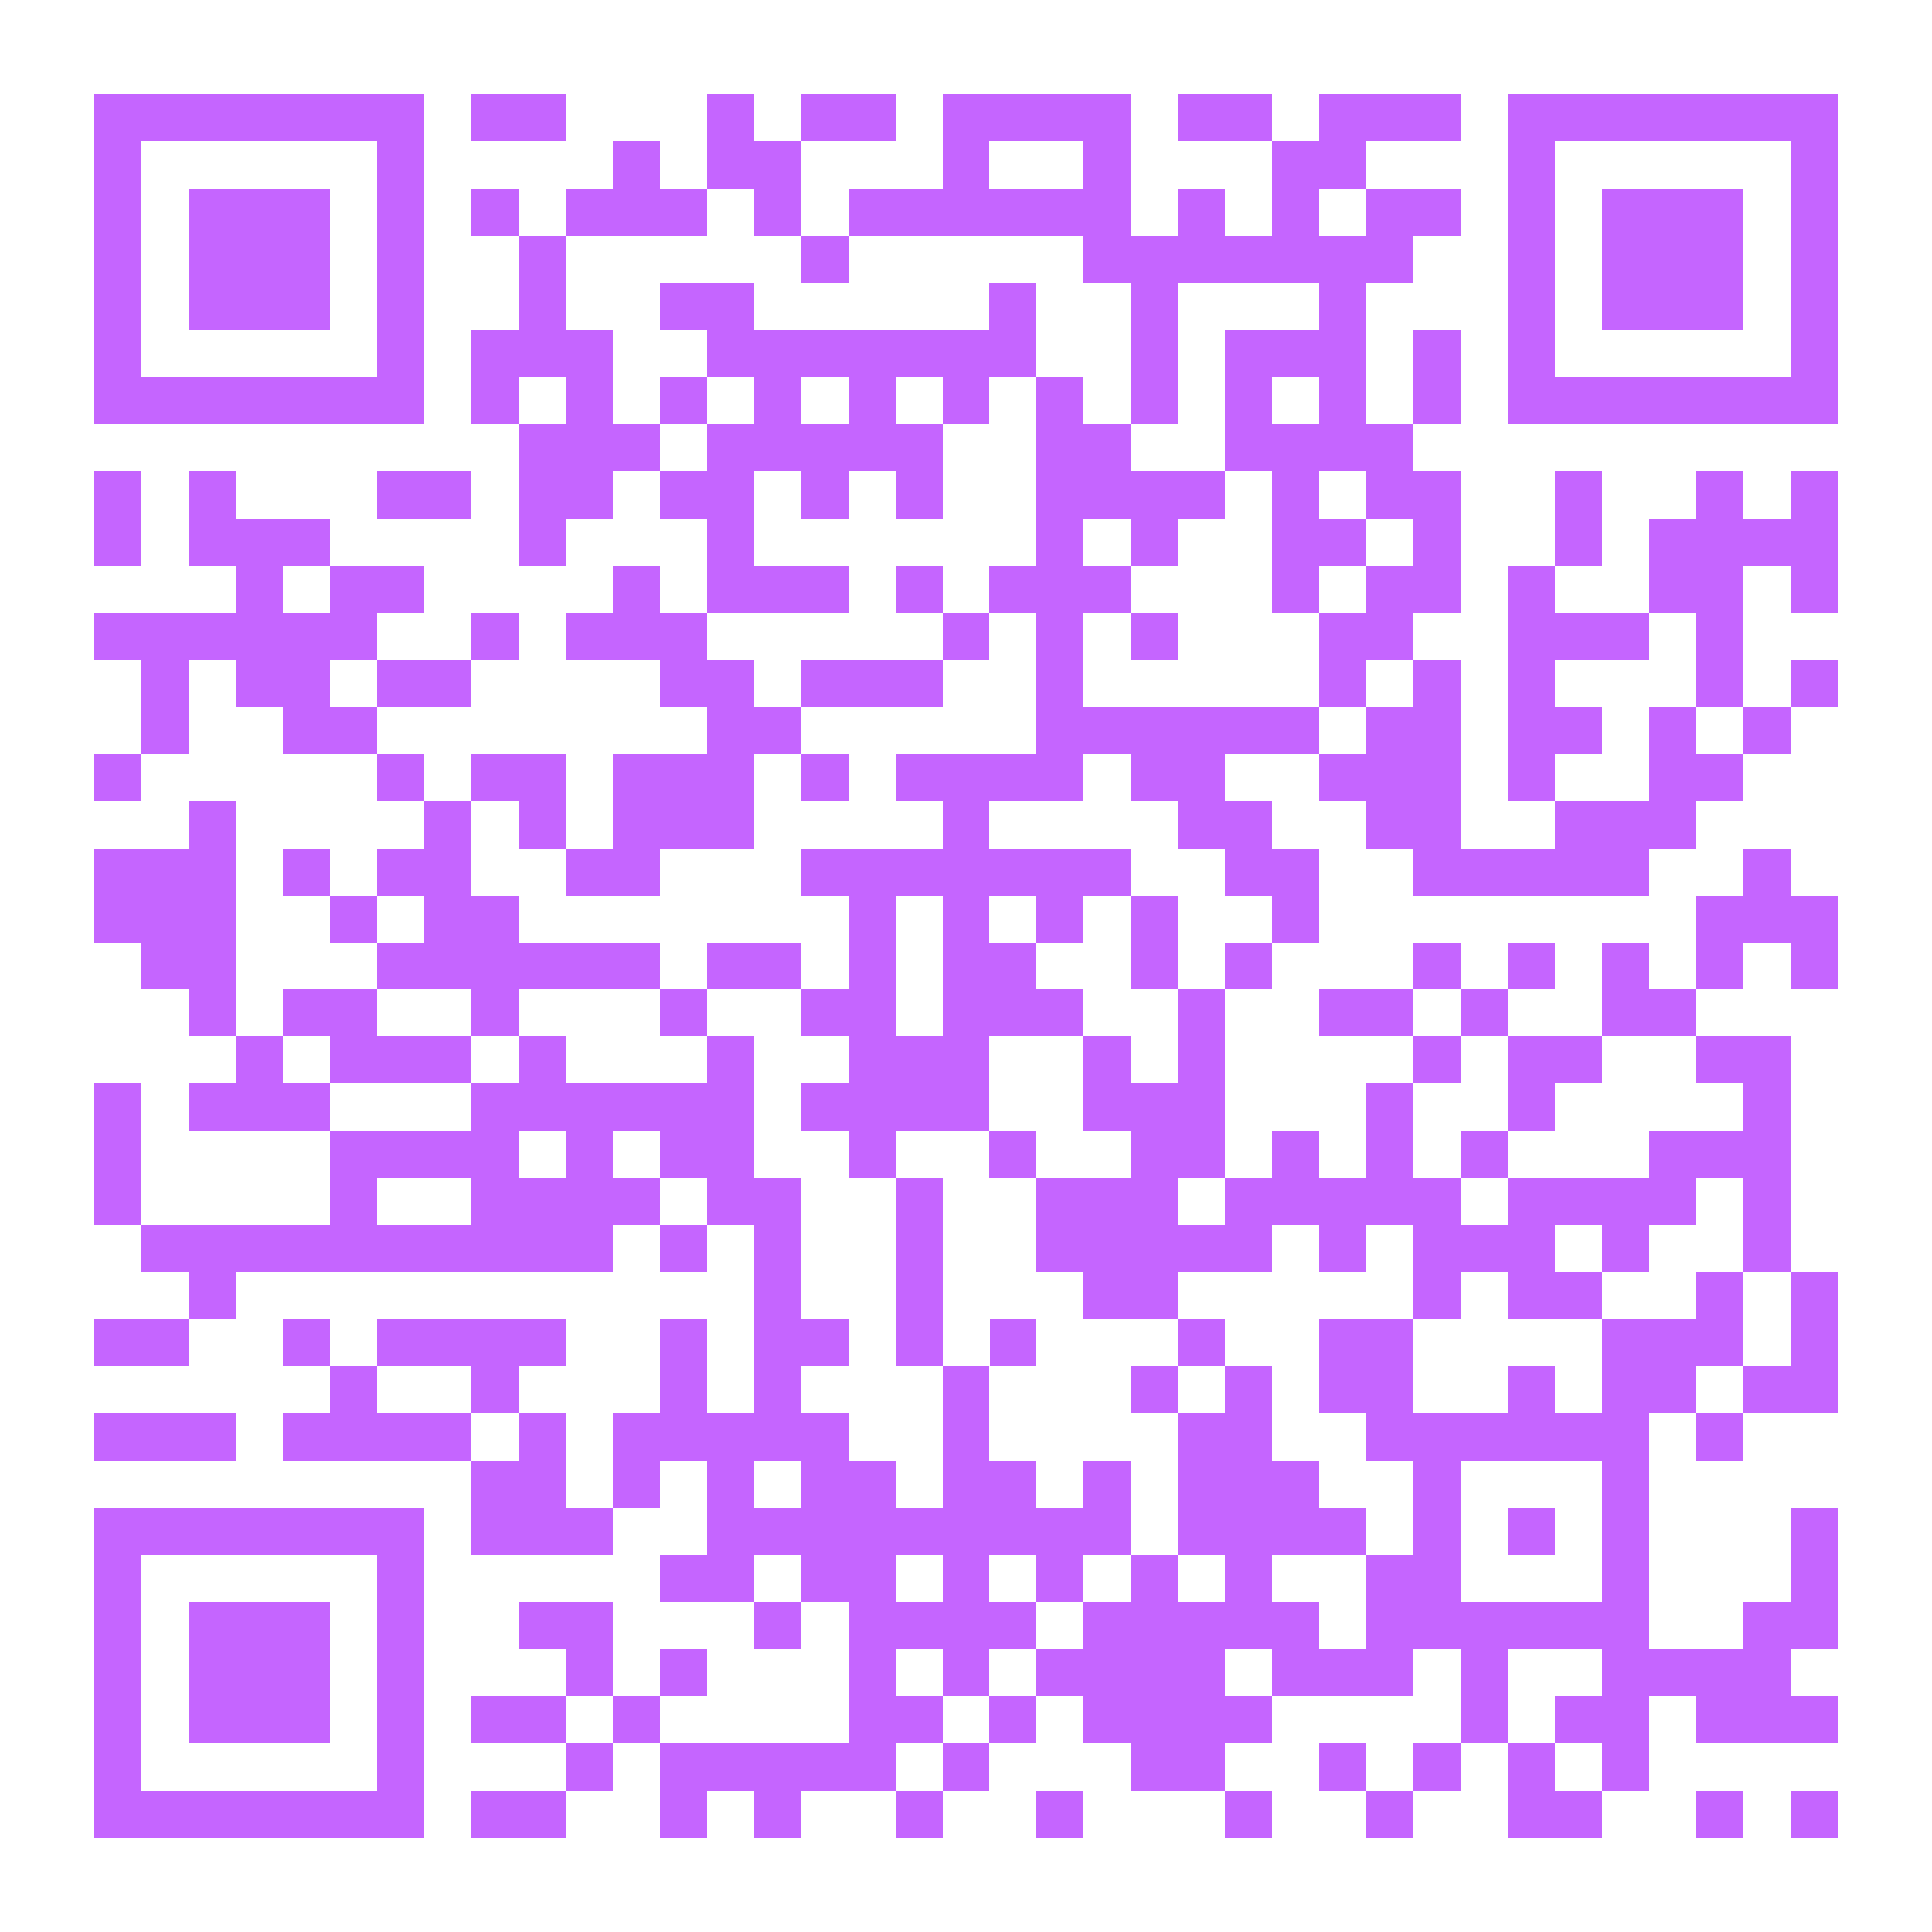 <?xml version="1.0" encoding="UTF-8"?><svg xmlns="http://www.w3.org/2000/svg" fill="#fff" height="41" shape-rendering="crispEdges" style="fill: #fff;" viewBox="0 0 41 41" width="41"><path d="M0 0h41v41H0z"/><path d="M2 2.5h7m1 0h2m3 0h1m1 0h2m1 0h4m1 0h2m1 0h3m1 0h7M2 3.5h1m5 0h1m4 0h1m1 0h2m3 0h1m2 0h1m3 0h2m3 0h1m5 0h1M2 4.5h1m1 0h3m1 0h1m1 0h1m1 0h3m1 0h1m1 0h6m1 0h1m1 0h1m1 0h2m1 0h1m1 0h3m1 0h1M2 5.5h1m1 0h3m1 0h1m2 0h1m5 0h1m5 0h7m2 0h1m1 0h3m1 0h1M2 6.5h1m1 0h3m1 0h1m2 0h1m2 0h2m5 0h1m2 0h1m3 0h1m3 0h1m1 0h3m1 0h1M2 7.5h1m5 0h1m1 0h3m2 0h7m2 0h1m1 0h3m1 0h1m1 0h1m5 0h1M2 8.5h7m1 0h1m1 0h1m1 0h1m1 0h1m1 0h1m1 0h1m1 0h1m1 0h1m1 0h1m1 0h1m1 0h1m1 0h7M11 9.5h3m1 0h5m2 0h2m2 0h4M2 10.5h1m1 0h1m3 0h2m1 0h2m1 0h2m1 0h1m1 0h1m2 0h4m1 0h1m1 0h2m2 0h1m2 0h1m1 0h1M2 11.5h1m1 0h3m4 0h1m3 0h1m6 0h1m1 0h1m2 0h2m1 0h1m2 0h1m1 0h4M5 12.5h1m1 0h2m4 0h1m1 0h3m1 0h1m1 0h3m3 0h1m1 0h2m1 0h1m2 0h2m1 0h1M2 13.5h6m2 0h1m1 0h3m5 0h1m1 0h1m1 0h1m3 0h2m2 0h3m1 0h1M3 14.5h1m1 0h2m1 0h2m4 0h2m1 0h3m2 0h1m5 0h1m1 0h1m1 0h1m3 0h1m1 0h1M3 15.5h1m2 0h2m7 0h2m5 0h6m1 0h2m1 0h2m1 0h1m1 0h1M2 16.5h1m5 0h1m1 0h2m1 0h3m1 0h1m1 0h4m1 0h2m2 0h3m1 0h1m2 0h2M4 17.5h1m4 0h1m1 0h1m1 0h3m4 0h1m4 0h2m2 0h2m2 0h3M2 18.5h3m1 0h1m1 0h2m2 0h2m3 0h7m2 0h2m2 0h5m2 0h1M2 19.5h3m2 0h1m1 0h2m7 0h1m1 0h1m1 0h1m1 0h1m2 0h1m8 0h3M3 20.5h2m3 0h6m1 0h2m1 0h1m1 0h2m2 0h1m1 0h1m3 0h1m1 0h1m1 0h1m1 0h1m1 0h1M4 21.5h1m1 0h2m2 0h1m3 0h1m2 0h2m1 0h3m2 0h1m2 0h2m1 0h1m2 0h2M5 22.5h1m1 0h3m1 0h1m3 0h1m2 0h3m2 0h1m1 0h1m4 0h1m1 0h2m2 0h2M2 23.5h1m1 0h3m3 0h6m1 0h4m2 0h3m3 0h1m2 0h1m4 0h1M2 24.5h1m4 0h4m1 0h1m1 0h2m2 0h1m2 0h1m2 0h2m1 0h1m1 0h1m1 0h1m3 0h3M2 25.5h1m4 0h1m2 0h4m1 0h2m2 0h1m2 0h3m1 0h5m1 0h4m1 0h1M3 26.5h10m1 0h1m1 0h1m2 0h1m2 0h5m1 0h1m1 0h3m1 0h1m2 0h1M4 27.5h1m11 0h1m2 0h1m3 0h2m5 0h1m1 0h2m2 0h1m1 0h1M2 28.5h2m2 0h1m1 0h4m2 0h1m1 0h2m1 0h1m1 0h1m3 0h1m2 0h2m4 0h3m1 0h1M7 29.5h1m2 0h1m3 0h1m1 0h1m3 0h1m3 0h1m1 0h1m1 0h2m2 0h1m1 0h2m1 0h2M2 30.5h3m1 0h4m1 0h1m1 0h5m2 0h1m4 0h2m2 0h6m1 0h1M10 31.5h2m1 0h1m1 0h1m1 0h2m1 0h2m1 0h1m1 0h3m2 0h1m3 0h1M2 32.5h7m1 0h3m2 0h9m1 0h4m1 0h1m1 0h1m1 0h1m3 0h1M2 33.5h1m5 0h1m5 0h2m1 0h2m1 0h1m1 0h1m1 0h1m1 0h1m2 0h2m3 0h1m3 0h1M2 34.5h1m1 0h3m1 0h1m2 0h2m3 0h1m1 0h4m1 0h5m1 0h6m2 0h2M2 35.5h1m1 0h3m1 0h1m3 0h1m1 0h1m3 0h1m1 0h1m1 0h4m1 0h3m1 0h1m2 0h4M2 36.5h1m1 0h3m1 0h1m1 0h2m1 0h1m4 0h2m1 0h1m1 0h4m4 0h1m1 0h2m1 0h3M2 37.5h1m5 0h1m3 0h1m1 0h5m1 0h1m3 0h2m2 0h1m1 0h1m1 0h1m1 0h1M2 38.5h7m1 0h2m2 0h1m1 0h1m2 0h1m2 0h1m3 0h1m2 0h1m2 0h2m2 0h1m1 0h1" stroke="#c565ff"/></svg>